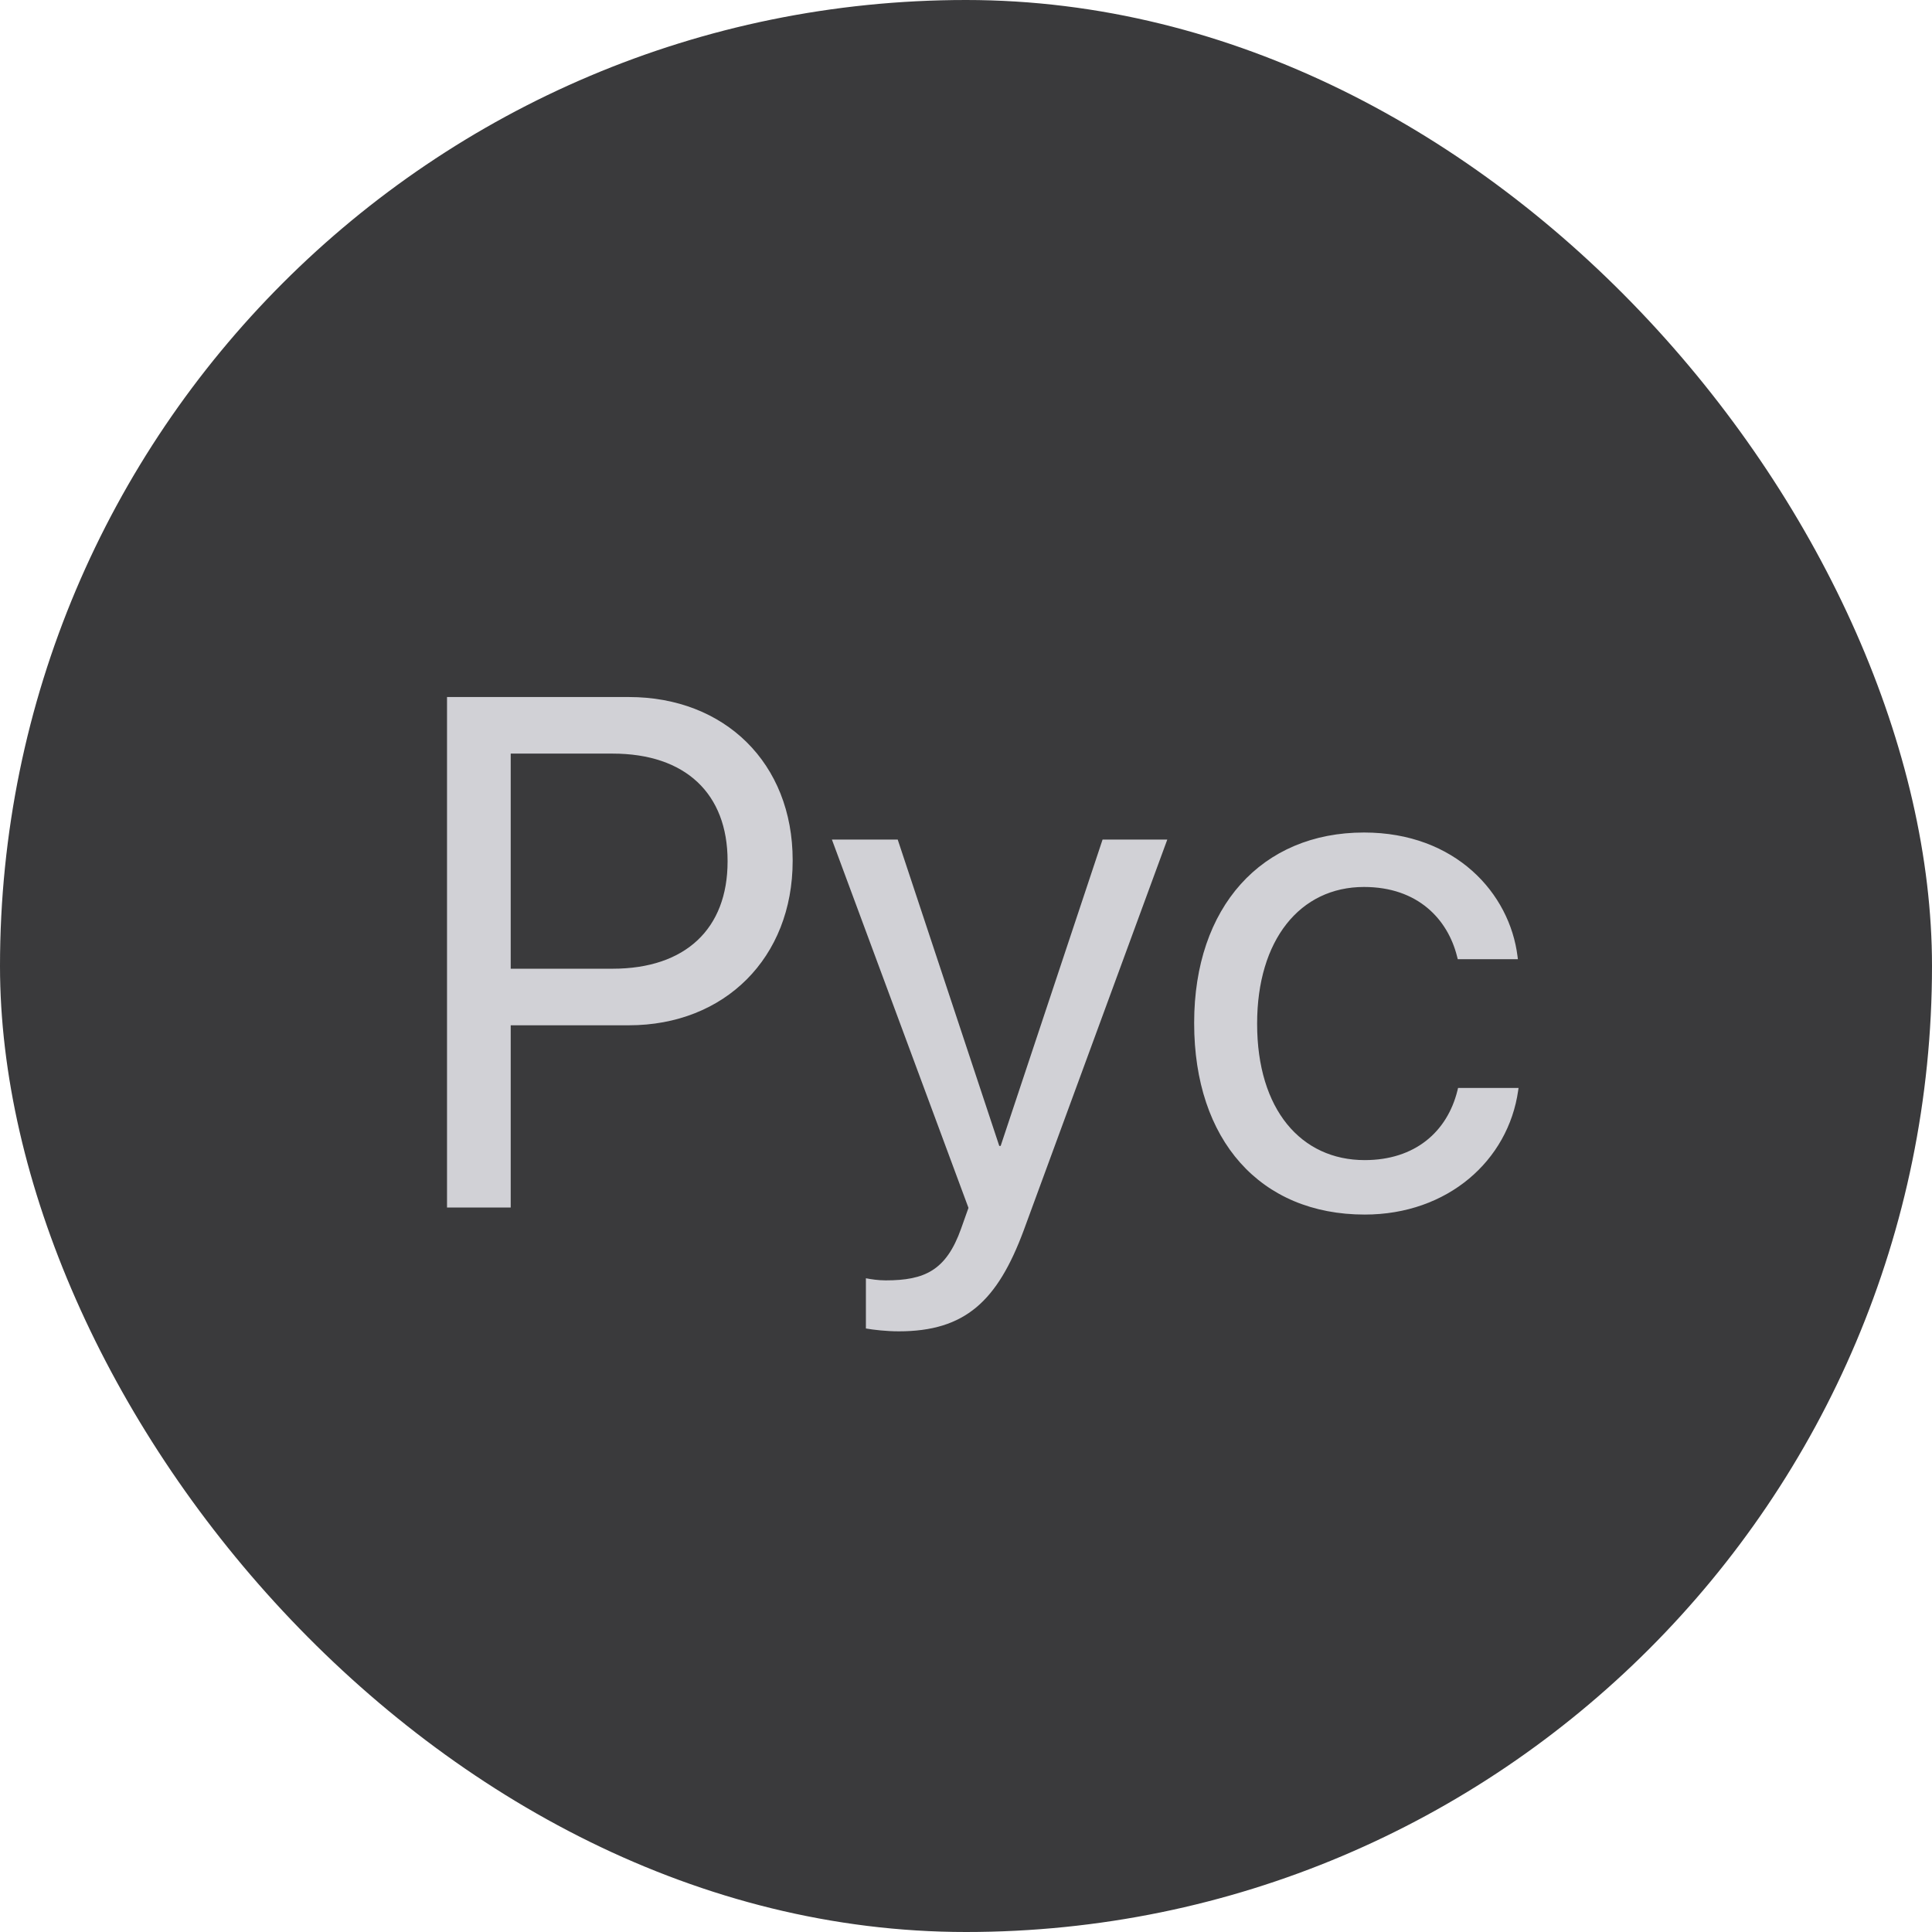 <?xml version="1.0" encoding="UTF-8"?> <svg xmlns="http://www.w3.org/2000/svg" width="32" height="32" viewBox="0 0 32 32" fill="none"><rect width="32" height="32" rx="16" fill="#3A3A3C"></rect><path d="M7.404 20V11.545H10.416C12.004 11.545 13.129 12.641 13.129 14.246V14.258C13.129 15.863 12.004 16.982 10.416 16.982H8.459V20H7.404ZM10.146 12.482H8.459V16.045H10.146C11.354 16.045 12.051 15.383 12.051 14.27V14.258C12.051 13.145 11.354 12.482 10.146 12.482ZM14.887 22.051C14.688 22.051 14.471 22.027 14.342 22.004V21.172C14.43 21.189 14.547 21.207 14.67 21.207C15.315 21.207 15.672 21.043 15.918 20.352L16.041 20.006L13.779 13.906H14.869L16.551 18.98H16.574L18.262 13.906H19.334L16.955 20.381C16.521 21.547 15.988 22.051 14.887 22.051ZM22.604 20.117C20.875 20.117 19.779 18.887 19.779 16.947V16.941C19.779 15.02 20.898 13.789 22.592 13.789C24.109 13.789 25.006 14.797 25.135 15.84L25.141 15.887H24.145L24.133 15.84C23.98 15.23 23.488 14.691 22.592 14.691C21.531 14.691 20.822 15.57 20.822 16.953V16.959C20.822 18.377 21.549 19.215 22.604 19.215C23.436 19.215 23.969 18.746 24.139 18.066L24.15 18.02H25.152L25.146 18.061C24.982 19.221 23.98 20.117 22.604 20.117Z" fill="#D1D1D6"></path></svg> 